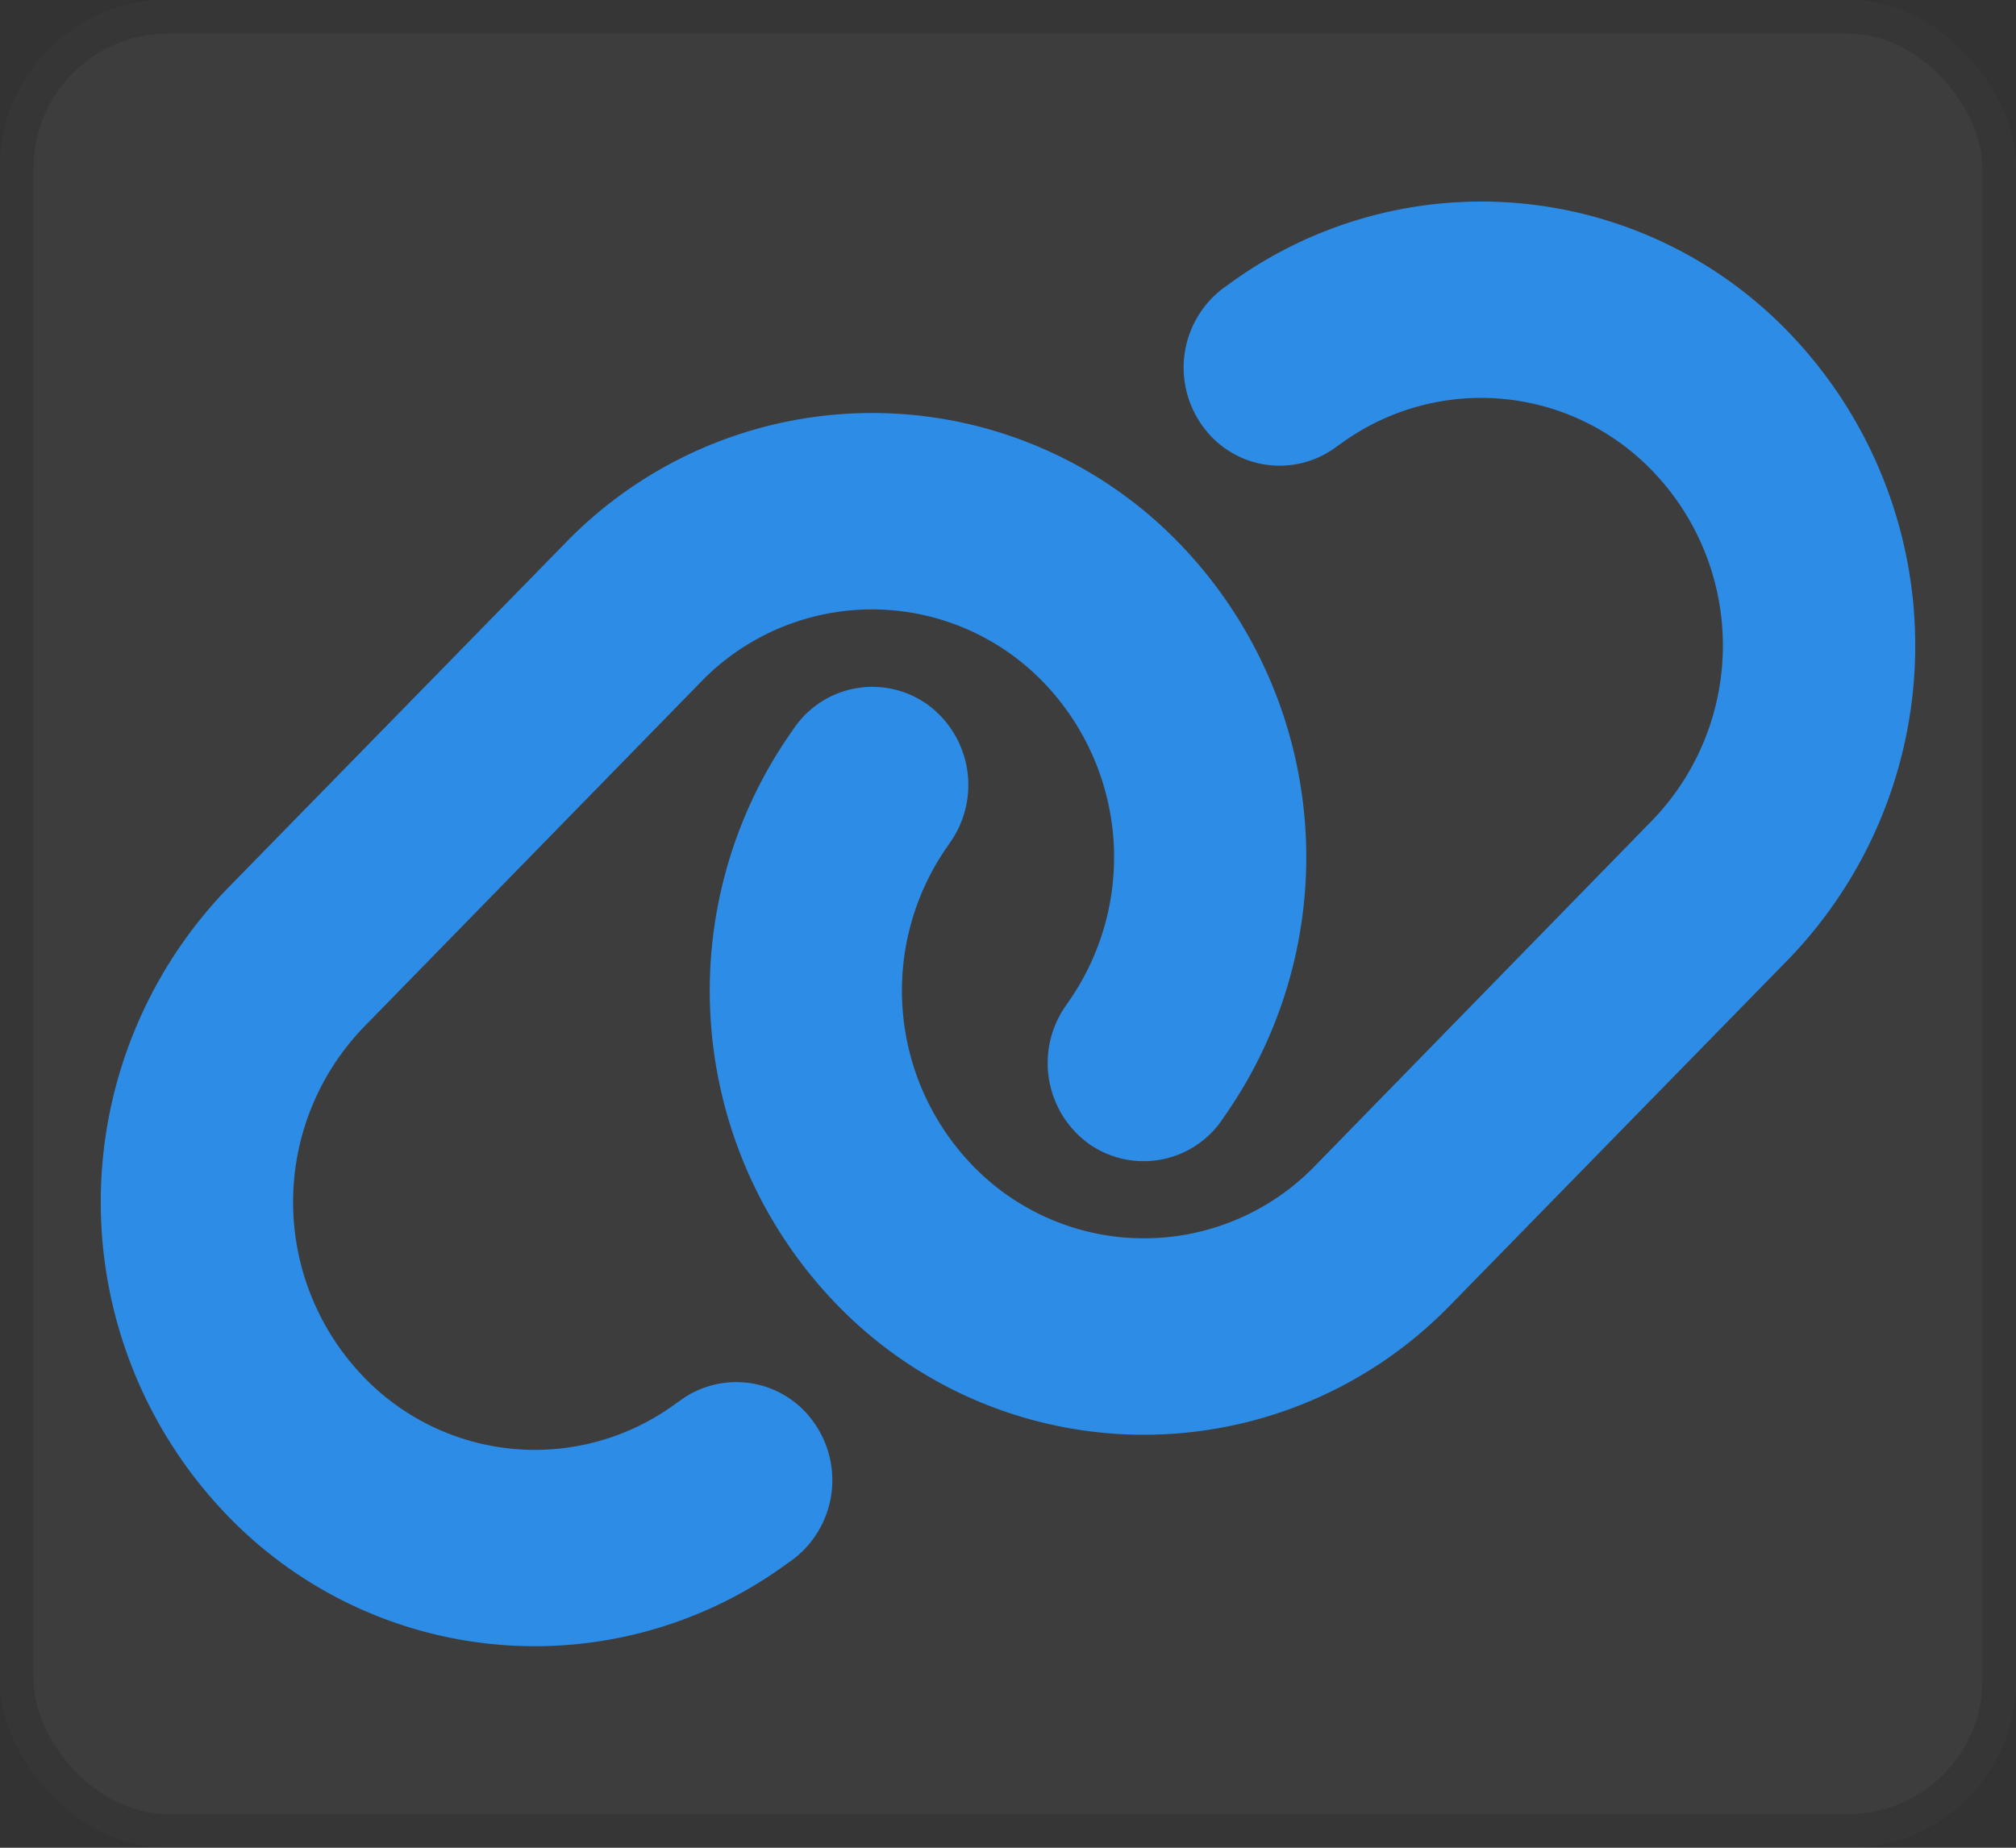 <svg xmlns="http://www.w3.org/2000/svg" xmlns:xlink="http://www.w3.org/1999/xlink" width="60" height="55" viewBox="0 0 60 55">
  <rect x="0" y="0" width="60" height="55" fill="#333333" stroke="none"/>
  <defs>
    <clipPath id="clip-path">
      <rect id="사각형_3145" data-name="사각형 3145" width="54" height="43" fill="#2d8ce6"/>
    </clipPath>
  </defs>
  <g id="그룹_1163" data-name="그룹 1163" transform="translate(-440 -5595)">
    <g id="사각형_3132" data-name="사각형 3132" transform="translate(440 5595)" fill="#fff" stroke="#707070" stroke-width="1" opacity="0.05">
      <rect width="60" height="55" rx="5" stroke="none"/>
      <rect x="0.5" y="0.5" width="59" height="54" rx="4.5" fill="none"/>
    </g>
    <g id="그룹_390" data-name="그룹 390" transform="translate(443 5601)">
      <g id="그룹_389" data-name="그룹 389" clip-path="url(#clip-path)">
        <path id="패스_615" data-name="패스 615" d="M50.213,22.569a13.433,13.433,0,0,0,0-18.7A12.7,12.7,0,0,0,33.567,2.464l-.143.1a2.962,2.962,0,0,0-.661,4.078,2.818,2.818,0,0,0,3.985.676l.143-.1a7.07,7.07,0,0,1,9.275.786,7.49,7.49,0,0,1,0,10.423L36.14,28.7a7.084,7.084,0,0,1-10.186,0,7.488,7.488,0,0,1-.768-9.49l.1-.146a2.968,2.968,0,0,0-.661-4.078,2.824,2.824,0,0,0-3.985.677l-.1.146a13.422,13.422,0,0,0,1.367,17.024,12.709,12.709,0,0,0,18.272,0ZM3.786,20.43a13.435,13.435,0,0,0,0,18.7,12.7,12.7,0,0,0,16.646,1.408l.143-.1a2.962,2.962,0,0,0,.661-4.078,2.819,2.819,0,0,0-3.985-.677l-.143.1a7.069,7.069,0,0,1-9.274-.786,7.5,7.5,0,0,1,0-10.432L17.859,14.3a7.084,7.084,0,0,1,10.186,0,7.5,7.5,0,0,1,.769,9.5l-.1.146a2.969,2.969,0,0,0,.661,4.078,2.827,2.827,0,0,0,3.986-.677l.1-.146a13.436,13.436,0,0,0-1.367-17.033,12.71,12.71,0,0,0-18.273,0Z" fill="#2d8ce6"/>
      </g>
    </g>
  </g>
</svg>
